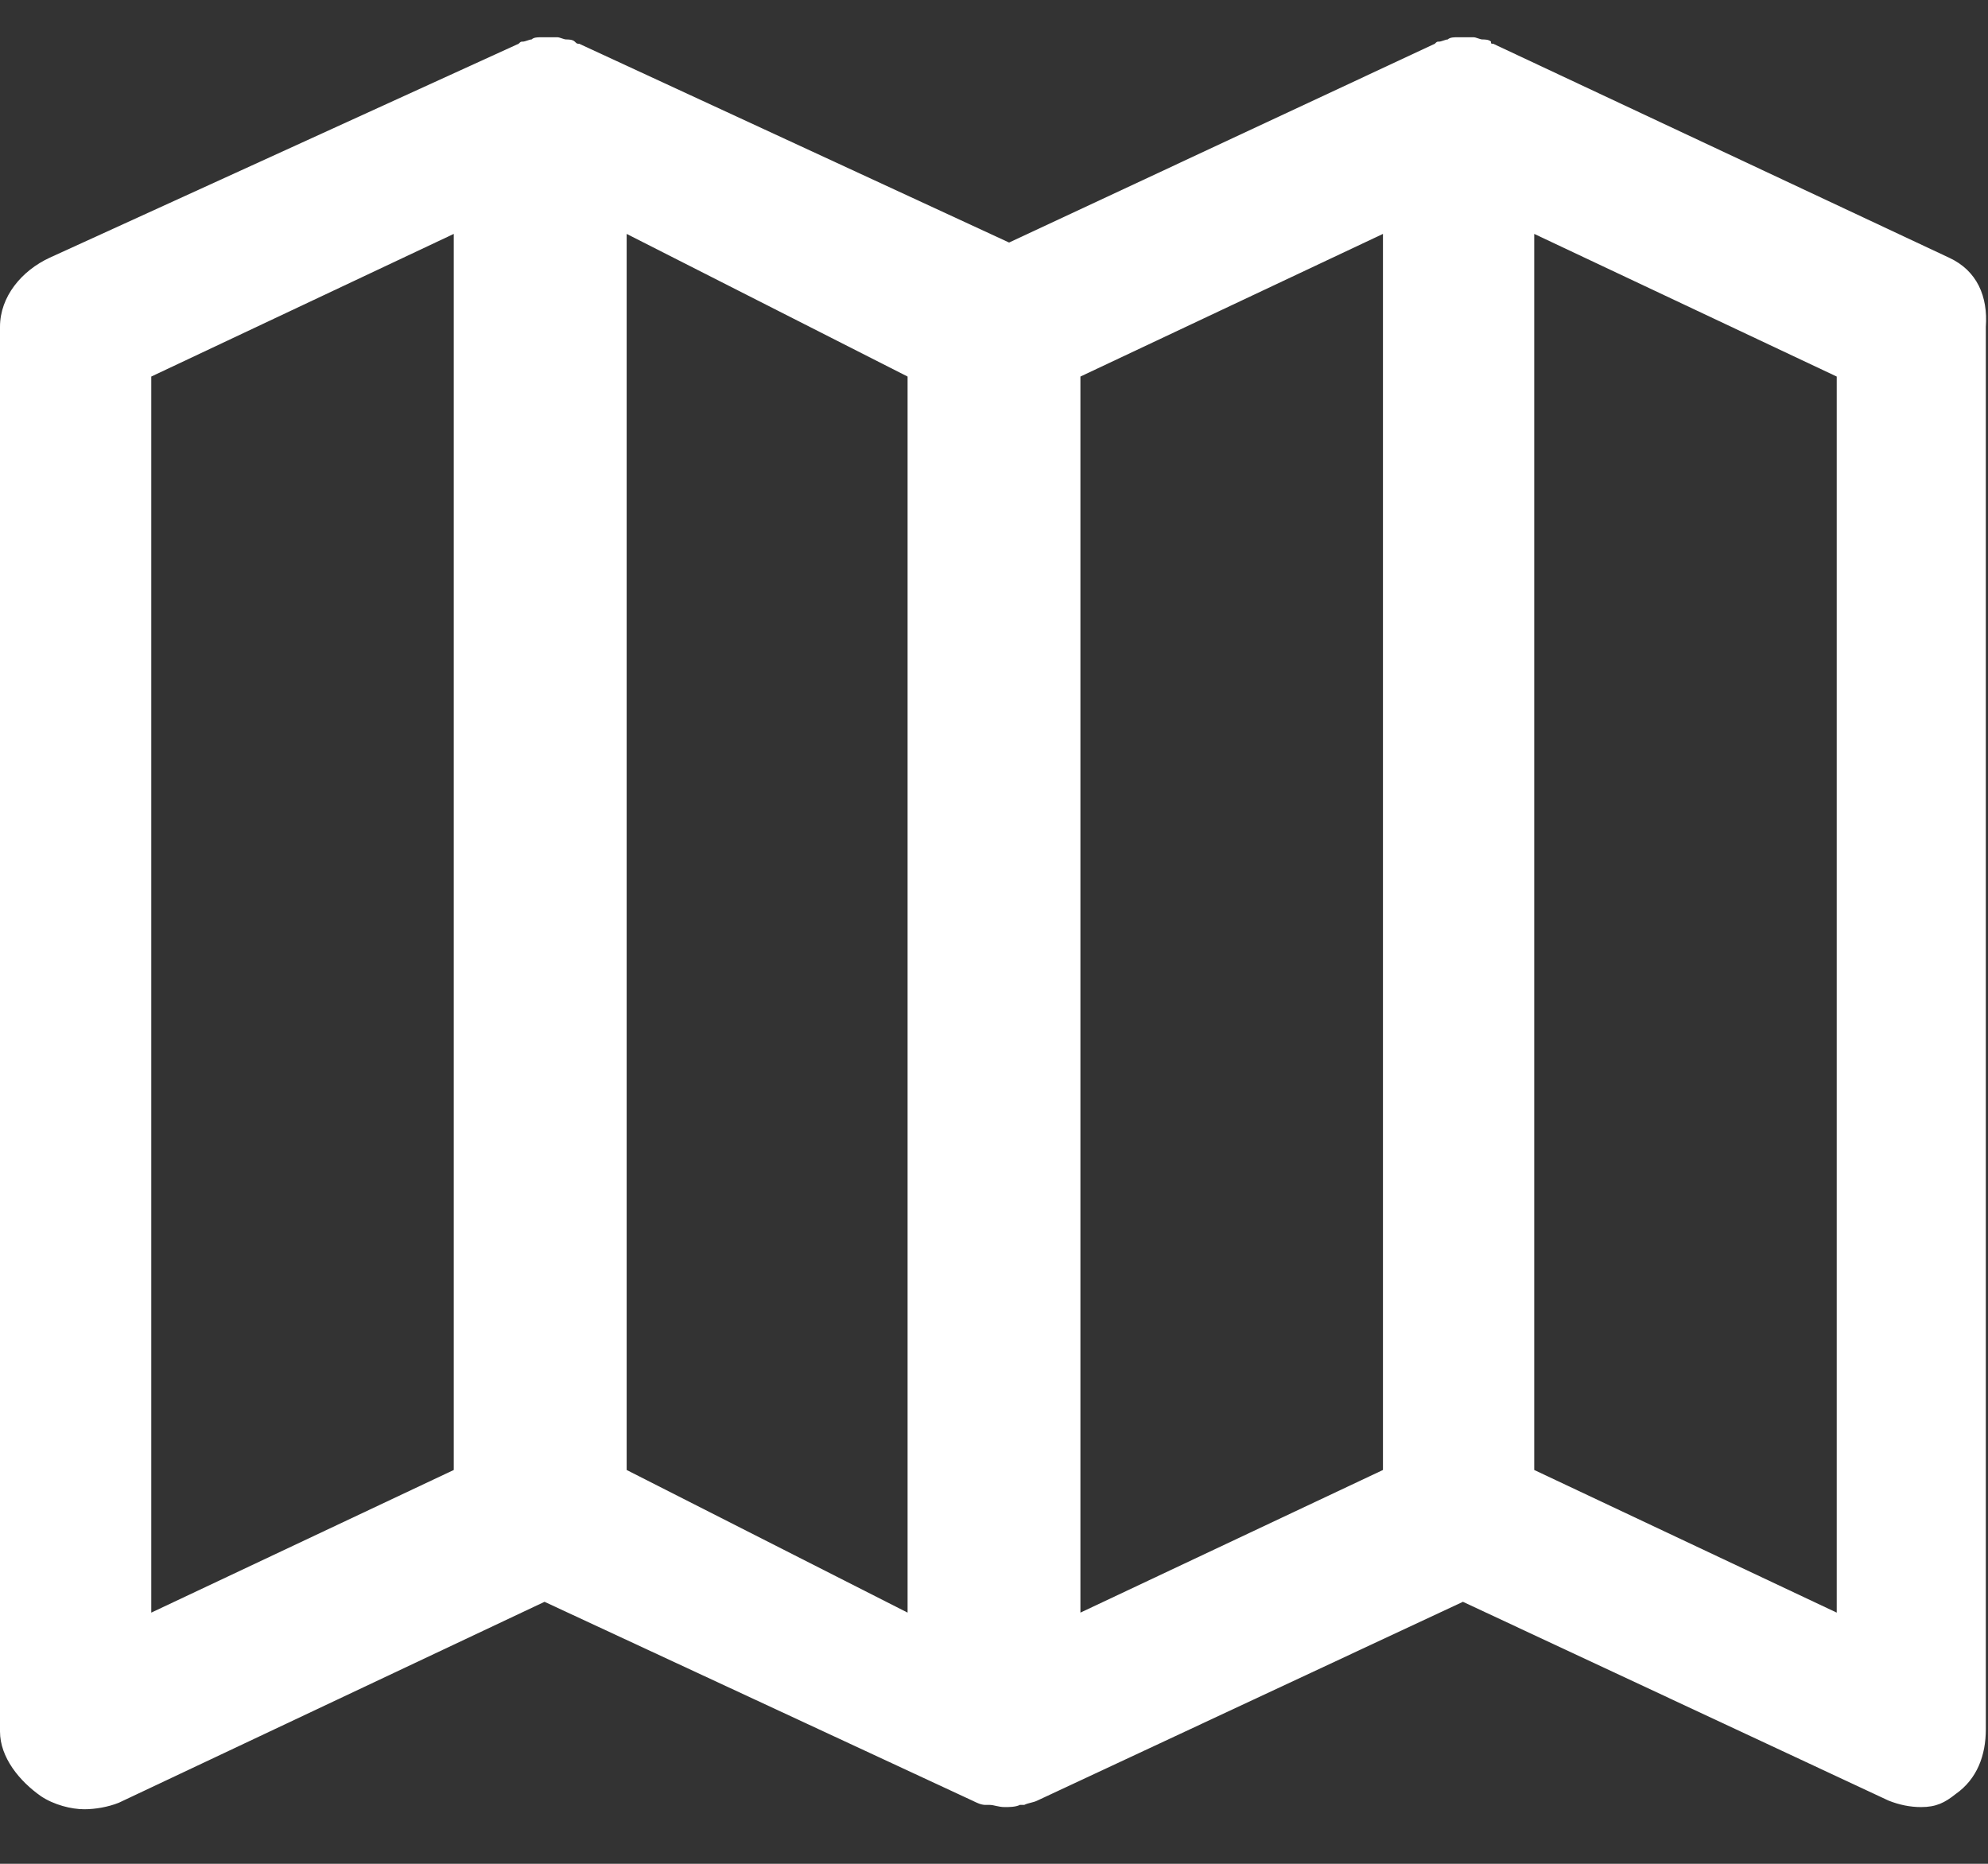 <?xml version="1.0" encoding="UTF-8"?>
<svg width="32px" height="30px" viewBox="0 0 32 30" version="1.1" xmlns="http://www.w3.org/2000/svg" xmlns:xlink="http://www.w3.org/1999/xlink">
    <rect x="0" y="0" width="32" height="30" fill="#333333" stroke="none"/>
    <title>map</title>
    <defs>
        <path d="M31.374,5.148 L24.035,1.704 C24,1.704 24,1.704 24,1.67 C23.965,1.635 23.896,1.635 23.861,1.635 C23.826,1.635 23.757,1.6 23.722,1.6 C23.687,1.6 23.617,1.6 23.583,1.6 C23.548,1.6 23.478,1.6 23.443,1.6 C23.409,1.6 23.339,1.6 23.304,1.635 C23.27,1.635 23.2,1.67 23.165,1.67 C23.13,1.67 23.13,1.67 23.096,1.704 L16.243,4.904 L9.322,1.704 C9.287,1.704 9.287,1.704 9.252,1.67 C9.217,1.635 9.148,1.635 9.113,1.635 C9.078,1.635 9.009,1.6 8.974,1.6 C8.939,1.6 8.87,1.6 8.835,1.6 C8.8,1.6 8.73,1.6 8.696,1.6 C8.661,1.6 8.591,1.6 8.557,1.635 C8.522,1.635 8.452,1.67 8.417,1.67 C8.383,1.67 8.383,1.67 8.348,1.704 L0.8,5.148 C0.348,5.357 -5.00000006e-08,5.774 -5.00000006e-08,6.261 L-5.00000006e-08,28.87 C-5.00000006e-08,29.287 0.313,29.67 0.661,29.913 C0.87,30.052 1.148,30.122 1.357,30.122 C1.53,30.122 1.739,30.087 1.913,30.017 L8.765,26.783 L15.652,29.983 C15.652,29.983 15.652,29.983 15.652,29.983 C15.722,30.017 15.791,30.052 15.861,30.052 C15.896,30.052 15.896,30.052 15.93,30.052 C16,30.052 16.07,30.087 16.174,30.087 C16.243,30.087 16.348,30.087 16.417,30.052 C16.452,30.052 16.452,30.052 16.487,30.052 C16.557,30.017 16.626,30.017 16.696,29.983 C16.696,29.983 16.696,29.983 16.696,29.983 L23.548,26.783 L30.4,29.983 C30.574,30.052 30.748,30.087 30.922,30.087 C31.165,30.087 31.304,30.017 31.478,29.878 C31.826,29.635 31.965,29.252 31.965,28.835 L31.965,6.261 C32,5.774 31.826,5.357 31.374,5.148 Z M14.609,26.957 L10.087,24.661 L10.087,4.765 L14.609,7.061 L14.609,26.957 Z M2.435,7.061 L7.304,4.765 L7.304,24.661 L2.435,26.957 L2.435,7.061 Z M17.391,7.061 L22.261,4.765 L22.261,24.661 L17.391,26.957 L17.391,7.061 Z M29.565,26.957 L24.696,24.661 L24.696,4.765 L29.565,7.061 L29.565,26.957 Z" id="path-1"></path>
    </defs>
    <g id="Symbols" stroke="none" stroke-width="1" fill="none" fill-rule="evenodd">
        <g id="map" transform="translate(0, -1)">
            <mask id="mask-2" fill="white">
                <use xlink:href="#path-1"></use>
            </mask>
            <use fill="#FFFFFF" fill-rule="nonzero" xlink:href="#path-1"></use>
        </g>
    </g>
</svg>